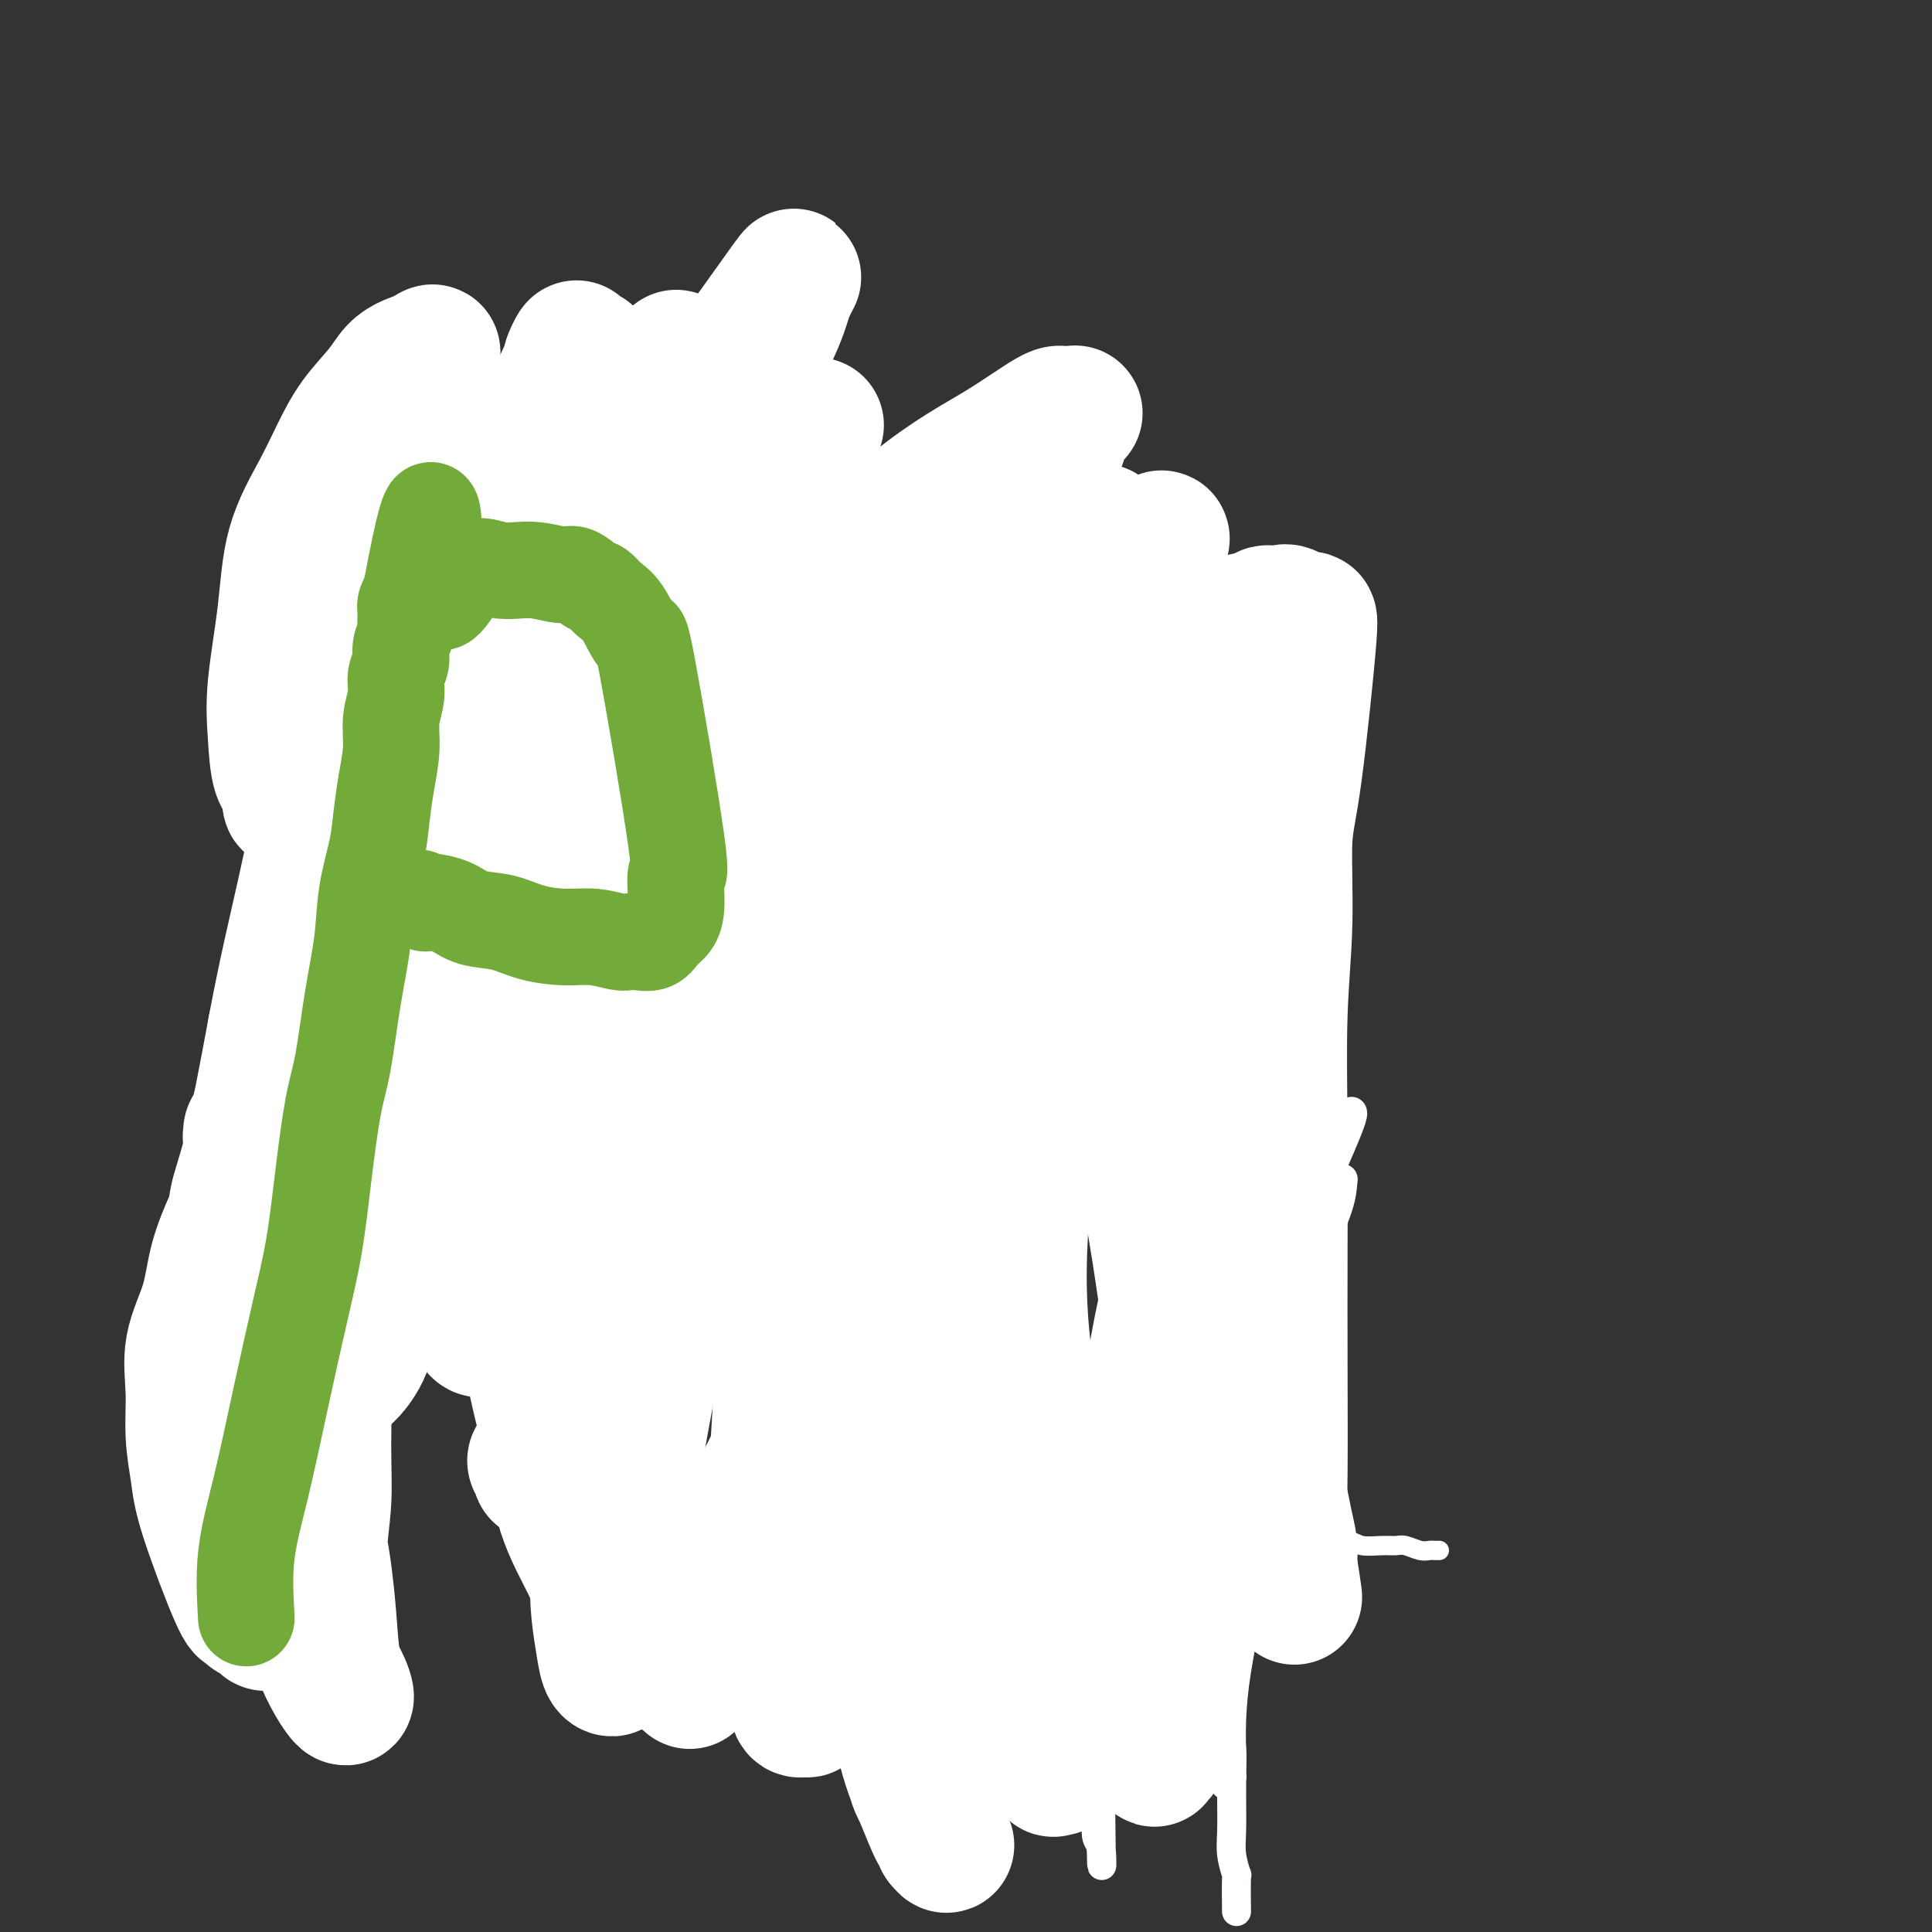 <svg viewBox='0 0 400 400' version='1.1' xmlns='http://www.w3.org/2000/svg' xmlns:xlink='http://www.w3.org/1999/xlink'><rect x="0" y="0" width="400" height="400" fill="#333333" stroke="none"/><g fill='none' stroke='#73AB3A' stroke-width='6' stroke-linecap='round' stroke-linejoin='round'><path d='M181,341c-5.215,0.093 -10.431,0.186 -14,0c-3.569,-0.186 -5.492,-0.651 -8,-1c-2.508,-0.349 -5.603,-0.580 -9,-1c-3.397,-0.420 -7.097,-1.027 -10,-2c-2.903,-0.973 -5.008,-2.310 -7,-4c-1.992,-1.690 -3.870,-3.731 -6,-6c-2.130,-2.269 -4.510,-4.766 -7,-8c-2.490,-3.234 -5.088,-7.205 -7,-11c-1.912,-3.795 -3.138,-7.414 -5,-11c-1.862,-3.586 -4.361,-7.139 -6,-11c-1.639,-3.861 -2.417,-8.031 -4,-13c-1.583,-4.969 -3.971,-10.736 -5,-16c-1.029,-5.264 -0.698,-10.023 -1,-15c-0.302,-4.977 -1.236,-10.170 -1,-14c0.236,-3.830 1.644,-6.295 3,-10c1.356,-3.705 2.662,-8.651 5,-14c2.338,-5.349 5.708,-11.103 9,-16c3.292,-4.897 6.506,-8.938 12,-15c5.494,-6.062 13.268,-14.144 20,-20c6.732,-5.856 12.421,-9.484 19,-13c6.579,-3.516 14.047,-6.919 21,-9c6.953,-2.081 13.392,-2.839 18,-3c4.608,-0.161 7.387,0.276 11,1c3.613,0.724 8.062,1.735 13,4c4.938,2.265 10.365,5.782 15,10c4.635,4.218 8.479,9.136 12,15c3.521,5.864 6.720,12.676 9,20c2.280,7.324 3.640,15.162 5,23'/><path d='M263,201c1.750,13.747 3.627,36.614 4,50c0.373,13.386 -0.756,17.292 -1,23c-0.244,5.708 0.399,13.219 0,19c-0.399,5.781 -1.839,9.833 -3,14c-1.161,4.167 -2.044,8.448 -3,11c-0.956,2.552 -1.986,3.375 -3,5c-1.014,1.625 -2.011,4.050 -4,6c-1.989,1.950 -4.969,3.423 -8,5c-3.031,1.577 -6.113,3.256 -9,5c-2.887,1.744 -5.578,3.552 -9,5c-3.422,1.448 -7.573,2.535 -11,3c-3.427,0.465 -6.128,0.307 -9,0c-2.872,-0.307 -5.915,-0.763 -8,-1c-2.085,-0.237 -3.213,-0.254 -10,-4c-6.787,-3.746 -19.234,-11.221 -25,-15c-5.766,-3.779 -4.852,-3.862 -5,-5c-0.148,-1.138 -1.360,-3.331 -2,-5c-0.640,-1.669 -0.708,-2.814 -1,-4c-0.292,-1.186 -0.806,-2.414 -1,-3c-0.194,-0.586 -0.066,-0.529 0,-1c0.066,-0.471 0.069,-1.470 0,-2c-0.069,-0.530 -0.211,-0.591 0,-1c0.211,-0.409 0.774,-1.167 1,-2c0.226,-0.833 0.116,-1.740 0,-2c-0.116,-0.260 -0.237,0.126 0,0c0.237,-0.126 0.833,-0.765 1,-1c0.167,-0.235 -0.095,-0.067 0,0c0.095,0.067 0.548,0.034 1,0'/><path d='M158,301c0.467,-1.400 0.133,-0.400 0,0c-0.133,0.400 -0.067,0.200 0,0'/><path d='M179,260c-1.657,0.013 -3.314,0.027 -5,0c-1.686,-0.027 -3.402,-0.093 -5,0c-1.598,0.093 -3.079,0.346 -5,0c-1.921,-0.346 -4.282,-1.291 -6,-2c-1.718,-0.709 -2.794,-1.182 -4,-2c-1.206,-0.818 -2.544,-1.982 -4,-3c-1.456,-1.018 -3.031,-1.892 -4,-3c-0.969,-1.108 -1.331,-2.451 -2,-4c-0.669,-1.549 -1.646,-3.306 -2,-5c-0.354,-1.694 -0.087,-3.327 0,-5c0.087,-1.673 -0.008,-3.387 0,-5c0.008,-1.613 0.119,-3.126 1,-5c0.881,-1.874 2.532,-4.111 4,-6c1.468,-1.889 2.754,-3.432 4,-5c1.246,-1.568 2.451,-3.163 4,-5c1.549,-1.837 3.441,-3.918 5,-5c1.559,-1.082 2.786,-1.166 4,-2c1.214,-0.834 2.415,-2.418 4,-3c1.585,-0.582 3.553,-0.160 5,0c1.447,0.160 2.374,0.060 3,0c0.626,-0.060 0.951,-0.078 2,0c1.049,0.078 2.821,0.252 4,1c1.179,0.748 1.765,2.071 3,3c1.235,0.929 3.117,1.465 5,2'/><path d='M190,206c1.883,1.314 2.589,2.098 4,3c1.411,0.902 3.526,1.922 5,3c1.474,1.078 2.308,2.213 3,3c0.692,0.787 1.243,1.227 2,2c0.757,0.773 1.720,1.881 2,3c0.280,1.119 -0.121,2.250 0,3c0.121,0.750 0.766,1.120 1,2c0.234,0.880 0.059,2.272 0,3c-0.059,0.728 -0.003,0.793 0,1c0.003,0.207 -0.049,0.557 0,1c0.049,0.443 0.199,0.978 0,2c-0.199,1.022 -0.749,2.529 -1,3c-0.251,0.471 -0.205,-0.095 -1,1c-0.795,1.095 -2.433,3.852 -3,5c-0.567,1.148 -0.064,0.688 0,1c0.064,0.312 -0.311,1.398 -1,2c-0.689,0.602 -1.690,0.721 -2,1c-0.310,0.279 0.072,0.718 0,1c-0.072,0.282 -0.597,0.405 -1,1c-0.403,0.595 -0.682,1.661 -1,2c-0.318,0.339 -0.674,-0.049 -1,0c-0.326,0.049 -0.623,0.535 -1,1c-0.377,0.465 -0.833,0.909 -1,1c-0.167,0.091 -0.045,-0.172 0,0c0.045,0.172 0.012,0.777 0,1c-0.012,0.223 -0.003,0.064 0,0c0.003,-0.064 0.002,-0.032 0,0'/><path d='M189,228c0.056,-1.909 0.112,-3.817 1,-5c0.888,-1.183 2.608,-1.640 4,-2c1.392,-0.360 2.457,-0.624 4,-2c1.543,-1.376 3.565,-3.863 4,-2c0.435,1.863 -0.717,8.077 -2,12c-1.283,3.923 -2.697,5.555 -4,8c-1.303,2.445 -2.495,5.703 -3,8c-0.505,2.297 -0.321,3.635 -1,5c-0.679,1.365 -2.220,2.758 -3,4c-0.780,1.242 -0.799,2.333 -1,3c-0.201,0.667 -0.583,0.911 -1,1c-0.417,0.089 -0.870,0.023 -1,0c-0.130,-0.023 0.061,-0.003 0,0c-0.061,0.003 -0.375,-0.010 -1,-1c-0.625,-0.990 -1.560,-2.957 -2,-5c-0.440,-2.043 -0.386,-4.161 0,-7c0.386,-2.839 1.103,-6.400 2,-9c0.897,-2.600 1.972,-4.238 3,-6c1.028,-1.762 2.008,-3.646 3,-5c0.992,-1.354 1.996,-2.177 3,-3'/><path d='M194,222c1.806,-2.565 1.821,-1.979 2,-2c0.179,-0.021 0.523,-0.649 1,-1c0.477,-0.351 1.086,-0.425 1,0c-0.086,0.425 -0.867,1.351 -1,2c-0.133,0.649 0.383,1.022 0,3c-0.383,1.978 -1.665,5.559 -3,9c-1.335,3.441 -2.725,6.740 -4,10c-1.275,3.260 -2.437,6.482 -3,9c-0.563,2.518 -0.528,4.333 -1,6c-0.472,1.667 -1.451,3.187 -2,4c-0.549,0.813 -0.668,0.918 -1,1c-0.332,0.082 -0.879,0.140 -1,0c-0.121,-0.140 0.183,-0.480 1,-2c0.817,-1.520 2.149,-4.221 3,-7c0.851,-2.779 1.223,-5.636 2,-8c0.777,-2.364 1.958,-4.236 3,-6c1.042,-1.764 1.946,-3.421 3,-5c1.054,-1.579 2.260,-3.080 3,-4c0.740,-0.920 1.014,-1.260 3,-1c1.986,0.260 5.684,1.121 9,2c3.316,0.879 6.251,1.778 9,3c2.749,1.222 5.314,2.767 7,4c1.686,1.233 2.494,2.155 3,3c0.506,0.845 0.710,1.614 1,2c0.290,0.386 0.666,0.388 -1,0c-1.666,-0.388 -5.374,-1.166 -9,-2c-3.626,-0.834 -7.168,-1.725 -10,-2c-2.832,-0.275 -4.952,0.064 -7,0c-2.048,-0.064 -4.024,-0.532 -6,-1'/><path d='M196,239c-5.662,-0.464 -3.817,-0.123 -4,0c-0.183,0.123 -2.393,0.026 -4,0c-1.607,-0.026 -2.612,0.017 -4,0c-1.388,-0.017 -3.158,-0.093 -4,0c-0.842,0.093 -0.756,0.356 -1,0c-0.244,-0.356 -0.818,-1.330 -1,-2c-0.182,-0.670 0.030,-1.037 0,-2c-0.030,-0.963 -0.301,-2.523 1,-5c1.301,-2.477 4.174,-5.870 7,-9c2.826,-3.130 5.604,-5.997 8,-8c2.396,-2.003 4.411,-3.141 6,-4c1.589,-0.859 2.752,-1.438 4,-2c1.248,-0.562 2.581,-1.108 3,-1c0.419,0.108 -0.076,0.871 -2,3c-1.924,2.129 -5.277,5.623 -8,9c-2.723,3.377 -4.816,6.637 -7,10c-2.184,3.363 -4.459,6.830 -7,10c-2.541,3.170 -5.349,6.043 -7,8c-1.651,1.957 -2.147,2.997 -3,4c-0.853,1.003 -2.064,1.968 -3,2c-0.936,0.032 -1.598,-0.869 -2,-1c-0.402,-0.131 -0.545,0.508 -1,0c-0.455,-0.508 -1.222,-2.163 -2,-4c-0.778,-1.837 -1.566,-3.857 -2,-6c-0.434,-2.143 -0.514,-4.408 1,-9c1.514,-4.592 4.622,-11.509 8,-17c3.378,-5.491 7.025,-9.555 10,-13c2.975,-3.445 5.279,-6.270 7,-8c1.721,-1.730 2.861,-2.365 4,-3'/><path d='M193,191c3.566,-3.765 1.982,-1.178 2,0c0.018,1.178 1.638,0.948 2,1c0.362,0.052 -0.533,0.385 -1,1c-0.467,0.615 -0.506,1.510 -1,4c-0.494,2.490 -1.444,6.573 -3,11c-1.556,4.427 -3.719,9.196 -5,13c-1.281,3.804 -1.681,6.641 -3,10c-1.319,3.359 -3.559,7.239 -5,10c-1.441,2.761 -2.085,4.403 -3,6c-0.915,1.597 -2.101,3.149 -3,4c-0.899,0.851 -1.509,1.003 -2,1c-0.491,-0.003 -0.861,-0.159 -1,0c-0.139,0.159 -0.046,0.633 0,-1c0.046,-1.633 0.045,-5.373 0,-8c-0.045,-2.627 -0.135,-4.140 0,-6c0.135,-1.860 0.496,-4.067 1,-6c0.504,-1.933 1.153,-3.593 2,-5c0.847,-1.407 1.893,-2.561 3,-4c1.107,-1.439 2.274,-3.164 4,-4c1.726,-0.836 4.011,-0.782 6,-1c1.989,-0.218 3.682,-0.708 5,-1c1.318,-0.292 2.263,-0.385 3,0c0.737,0.385 1.267,1.249 2,2c0.733,0.751 1.667,1.390 2,2c0.333,0.610 0.063,1.191 0,2c-0.063,0.809 0.080,1.847 0,3c-0.080,1.153 -0.382,2.423 -1,4c-0.618,1.577 -1.551,3.463 -2,5c-0.449,1.537 -0.414,2.725 -1,4c-0.586,1.275 -1.793,2.638 -3,4'/><path d='M191,242c-2.037,3.850 -3.629,2.474 -5,2c-1.371,-0.474 -2.521,-0.045 -5,-1c-2.479,-0.955 -6.289,-3.294 -9,-5c-2.711,-1.706 -4.325,-2.778 -6,-4c-1.675,-1.222 -3.413,-2.592 -5,-4c-1.587,-1.408 -3.023,-2.852 -4,-4c-0.977,-1.148 -1.494,-1.998 -2,-3c-0.506,-1.002 -1.000,-2.154 -2,-3c-1.000,-0.846 -2.504,-1.386 -3,-2c-0.496,-0.614 0.017,-1.303 0,-2c-0.017,-0.697 -0.564,-1.402 0,-2c0.564,-0.598 2.237,-1.091 4,-2c1.763,-0.909 3.615,-2.236 8,-3c4.385,-0.764 11.304,-0.965 15,-1c3.696,-0.035 4.168,0.095 5,1c0.832,0.905 2.023,2.585 3,4c0.977,1.415 1.740,2.566 2,4c0.260,1.434 0.019,3.152 0,5c-0.019,1.848 0.186,3.826 0,5c-0.186,1.174 -0.763,1.545 -1,2c-0.237,0.455 -0.135,0.994 -1,2c-0.865,1.006 -2.696,2.480 -4,4c-1.304,1.520 -2.079,3.086 -3,4c-0.921,0.914 -1.987,1.177 -3,2c-1.013,0.823 -1.973,2.206 -3,3c-1.027,0.794 -2.120,0.997 -3,1c-0.880,0.003 -1.545,-0.195 -2,0c-0.455,0.195 -0.699,0.783 -1,1c-0.301,0.217 -0.657,0.062 -1,0c-0.343,-0.062 -0.671,-0.031 -1,0'/><path d='M164,246c-1.114,0.439 0.100,0.538 0,0c-0.100,-0.538 -1.514,-1.712 -3,-3c-1.486,-1.288 -3.044,-2.690 -4,-4c-0.956,-1.310 -1.311,-2.530 -2,-4c-0.689,-1.470 -1.714,-3.192 -2,-4c-0.286,-0.808 0.165,-0.703 1,-2c0.835,-1.297 2.053,-3.998 4,-6c1.947,-2.002 4.623,-3.306 7,-5c2.377,-1.694 4.457,-3.778 6,-5c1.543,-1.222 2.550,-1.584 4,-2c1.450,-0.416 3.342,-0.888 4,-1c0.658,-0.112 0.082,0.134 0,0c-0.082,-0.134 0.332,-0.649 1,0c0.668,0.649 1.591,2.463 3,6c1.409,3.537 3.302,8.799 4,11c0.698,2.201 0.199,1.343 0,1c-0.199,-0.343 -0.100,-0.172 0,0'/></g>
<g fill='none' stroke='#FFFFFF' stroke-width='6' stroke-linecap='round' stroke-linejoin='round'><path d='M238,238c-1.260,13.157 -2.520,26.314 -4,41c-1.480,14.686 -3.180,30.901 -4,41c-0.820,10.099 -0.760,14.081 -1,17c-0.240,2.919 -0.782,4.777 -1,14c-0.218,9.223 -0.114,25.813 0,32c0.114,6.187 0.237,1.971 0,0c-0.237,-1.971 -0.832,-1.696 -1,-3c-0.168,-1.304 0.093,-4.185 0,-8c-0.093,-3.815 -0.541,-8.563 0,-15c0.541,-6.437 2.070,-14.561 4,-22c1.930,-7.439 4.260,-14.191 7,-21c2.740,-6.809 5.890,-13.676 9,-20c3.110,-6.324 6.180,-12.107 9,-18c2.820,-5.893 5.391,-11.896 8,-17c2.609,-5.104 5.256,-9.308 7,-13c1.744,-3.692 2.586,-6.870 4,-9c1.414,-2.130 3.400,-3.210 4,-4c0.600,-0.790 -0.185,-1.290 0,-2c0.185,-0.710 1.338,-1.632 1,0c-0.338,1.632 -2.169,5.816 -4,10'/><path d='M276,241c-2.166,4.653 -6.080,12.287 -9,20c-2.920,7.713 -4.846,15.506 -7,23c-2.154,7.494 -4.535,14.687 -6,22c-1.465,7.313 -2.015,14.744 -2,21c0.015,6.256 0.593,11.336 1,16c0.407,4.664 0.641,8.913 1,12c0.359,3.087 0.843,5.012 1,7c0.157,1.988 -0.012,4.037 0,5c0.012,0.963 0.206,0.838 0,1c-0.206,0.162 -0.810,0.611 -1,0c-0.190,-0.611 0.035,-2.282 0,-1c-0.035,1.282 -0.331,5.517 -1,-1c-0.669,-6.517 -1.712,-23.785 -2,-34c-0.288,-10.215 0.180,-13.378 1,-18c0.820,-4.622 1.993,-10.702 3,-16c1.007,-5.298 1.849,-9.814 3,-14c1.151,-4.186 2.613,-8.042 4,-12c1.387,-3.958 2.700,-8.017 4,-11c1.300,-2.983 2.587,-4.891 4,-7c1.413,-2.109 2.953,-4.421 4,-6c1.047,-1.579 1.600,-2.426 2,-3c0.400,-0.574 0.645,-0.875 1,-1c0.355,-0.125 0.819,-0.075 1,0c0.181,0.075 0.078,0.176 0,1c-0.078,0.824 -0.131,2.370 -1,5c-0.869,2.630 -2.552,6.344 -4,11c-1.448,4.656 -2.659,10.253 -4,16c-1.341,5.747 -2.812,11.642 -4,17c-1.188,5.358 -2.094,10.179 -3,15'/><path d='M262,309c-2.813,12.563 -2.845,11.971 -3,14c-0.155,2.029 -0.434,6.680 -1,11c-0.566,4.320 -1.419,8.311 -2,12c-0.581,3.689 -0.889,7.076 -1,10c-0.111,2.924 -0.026,5.384 0,8c0.026,2.616 -0.007,5.389 0,8c0.007,2.611 0.054,5.062 0,7c-0.054,1.938 -0.211,3.365 0,5c0.211,1.635 0.788,3.480 1,4c0.212,0.520 0.057,-0.283 0,1c-0.057,1.283 -0.016,4.652 0,6c0.016,1.348 0.008,0.674 0,0'/></g>
<g fill='none' stroke='#FFFFFF' stroke-width='28' stroke-linecap='round' stroke-linejoin='round'><path d='M247,139c-3.500,5.366 -6.999,10.732 -9,16c-2.001,5.268 -2.502,10.439 -3,17c-0.498,6.561 -0.993,14.514 -1,23c-0.007,8.486 0.475,17.506 1,25c0.525,7.494 1.093,13.462 2,20c0.907,6.538 2.152,13.644 3,19c0.848,5.356 1.299,8.960 2,13c0.701,4.040 1.652,8.515 2,12c0.348,3.485 0.093,5.980 0,9c-0.093,3.020 -0.024,6.565 0,10c0.024,3.435 0.004,6.759 0,9c-0.004,2.241 0.009,3.399 0,5c-0.009,1.601 -0.039,3.645 0,6c0.039,2.355 0.147,5.022 0,8c-0.147,2.978 -0.547,6.268 -1,9c-0.453,2.732 -0.957,4.907 -1,7c-0.043,2.093 0.377,4.105 0,6c-0.377,1.895 -1.550,3.672 -2,5c-0.450,1.328 -0.177,2.207 0,3c0.177,0.793 0.259,1.500 0,2c-0.259,0.500 -0.860,0.794 -1,1c-0.140,0.206 0.179,0.323 0,0c-0.179,-0.323 -0.856,-1.087 -1,-1c-0.144,0.087 0.245,1.025 0,-2c-0.245,-3.025 -1.122,-10.012 -2,-17'/><path d='M236,344c-0.567,-8.092 -0.486,-18.320 0,-29c0.486,-10.680 1.376,-21.810 3,-32c1.624,-10.190 3.983,-19.440 6,-28c2.017,-8.560 3.693,-16.432 5,-24c1.307,-7.568 2.244,-14.833 3,-21c0.756,-6.167 1.331,-11.235 2,-16c0.669,-4.765 1.432,-9.226 2,-13c0.568,-3.774 0.939,-6.861 1,-10c0.061,-3.139 -0.190,-6.331 0,-9c0.190,-2.669 0.821,-4.816 1,-6c0.179,-1.184 -0.095,-1.406 0,-2c0.095,-0.594 0.560,-1.559 1,-3c0.440,-1.441 0.857,-3.356 1,-4c0.143,-0.644 0.013,-0.016 0,1c-0.013,1.016 0.093,2.422 0,6c-0.093,3.578 -0.383,9.330 -1,16c-0.617,6.670 -1.560,14.258 -2,22c-0.440,7.742 -0.376,15.638 -1,24c-0.624,8.362 -1.937,17.191 -2,25c-0.063,7.809 1.124,14.598 2,21c0.876,6.402 1.440,12.418 2,18c0.560,5.582 1.117,10.732 2,15c0.883,4.268 2.093,7.655 3,11c0.907,3.345 1.511,6.649 2,9c0.489,2.351 0.862,3.748 1,5c0.138,1.252 0.039,2.358 0,3c-0.039,0.642 -0.020,0.821 0,1'/><path d='M267,324c1.901,12.913 0.653,3.696 0,0c-0.653,-3.696 -0.711,-1.870 -1,-2c-0.289,-0.130 -0.809,-2.216 -1,-5c-0.191,-2.784 -0.052,-6.267 0,-12c0.052,-5.733 0.018,-13.717 0,-22c-0.018,-8.283 -0.020,-16.864 0,-25c0.020,-8.136 0.062,-15.826 0,-24c-0.062,-8.174 -0.229,-16.832 0,-24c0.229,-7.168 0.855,-12.846 1,-19c0.145,-6.154 -0.192,-12.785 0,-17c0.192,-4.215 0.911,-6.016 2,-14c1.089,-7.984 2.548,-22.153 3,-28c0.452,-5.847 -0.102,-3.371 -1,-3c-0.898,0.371 -2.140,-1.361 -3,-2c-0.860,-0.639 -1.337,-0.184 -2,0c-0.663,0.184 -1.512,0.098 -2,0c-0.488,-0.098 -0.615,-0.209 -1,0c-0.385,0.209 -1.029,0.736 -2,1c-0.971,0.264 -2.270,0.265 -4,1c-1.730,0.735 -3.892,2.206 -7,5c-3.108,2.794 -7.161,6.913 -11,12c-3.839,5.087 -7.463,11.143 -11,18c-3.537,6.857 -6.988,14.514 -10,22c-3.012,7.486 -5.586,14.802 -8,23c-2.414,8.198 -4.668,17.280 -6,25c-1.332,7.720 -1.743,14.078 -2,21c-0.257,6.922 -0.359,14.406 0,21c0.359,6.594 1.180,12.297 2,18'/><path d='M203,294c0.303,12.042 1.060,12.148 2,15c0.940,2.852 2.064,8.450 3,14c0.936,5.550 1.685,11.052 3,16c1.315,4.948 3.195,9.342 4,13c0.805,3.658 0.535,6.582 1,9c0.465,2.418 1.666,4.331 2,5c0.334,0.669 -0.197,0.093 0,0c0.197,-0.093 1.124,0.296 1,0c-0.124,-0.296 -1.299,-1.277 -2,-2c-0.701,-0.723 -0.928,-1.188 -2,-6c-1.072,-4.812 -2.990,-13.971 -5,-16c-2.010,-2.029 -4.112,3.070 -4,-21c0.112,-24.070 2.438,-77.310 5,-105c2.562,-27.690 5.359,-29.829 8,-36c2.641,-6.171 5.124,-16.372 7,-24c1.876,-7.628 3.143,-12.683 4,-16c0.857,-3.317 1.302,-4.896 2,-6c0.698,-1.104 1.647,-1.732 2,-2c0.353,-0.268 0.110,-0.174 0,0c-0.110,0.174 -0.085,0.429 0,1c0.085,0.571 0.232,1.458 0,2c-0.232,0.542 -0.842,0.737 -2,5c-1.158,4.263 -2.866,12.592 -5,22c-2.134,9.408 -4.696,19.895 -7,31c-2.304,11.105 -4.349,22.829 -6,35c-1.651,12.171 -2.906,24.788 -3,35c-0.094,10.212 0.975,18.019 2,25c1.025,6.981 2.007,13.138 3,18c0.993,4.862 1.996,8.431 3,12'/><path d='M219,318c1.915,10.794 2.702,10.279 3,11c0.298,0.721 0.106,2.677 0,4c-0.106,1.323 -0.127,2.013 0,2c0.127,-0.013 0.403,-0.730 -1,-3c-1.403,-2.270 -4.484,-6.094 -7,-10c-2.516,-3.906 -4.467,-7.894 -7,-15c-2.533,-7.106 -5.650,-17.332 -8,-27c-2.350,-9.668 -3.935,-18.780 -4,-30c-0.065,-11.220 1.388,-24.547 4,-38c2.612,-13.453 6.383,-27.031 10,-38c3.617,-10.969 7.082,-19.328 10,-26c2.918,-6.672 5.290,-11.657 9,-18c3.710,-6.343 8.758,-14.045 11,-17c2.242,-2.955 1.676,-1.164 1,0c-0.676,1.164 -1.463,1.700 -3,5c-1.537,3.300 -3.823,9.363 -7,16c-3.177,6.637 -7.244,13.849 -11,22c-3.756,8.151 -7.202,17.241 -11,27c-3.798,9.759 -7.947,20.186 -11,30c-3.053,9.814 -5.008,19.015 -7,29c-1.992,9.985 -4.020,20.756 -5,30c-0.980,9.244 -0.912,16.962 -1,25c-0.088,8.038 -0.331,16.395 0,24c0.331,7.605 1.238,14.459 2,21c0.762,6.541 1.381,12.771 2,19'/><path d='M188,361c1.651,12.230 3.777,10.804 5,12c1.223,1.196 1.541,5.015 2,7c0.459,1.985 1.057,2.135 1,2c-0.057,-0.135 -0.770,-0.555 -1,-1c-0.230,-0.445 0.025,-0.915 0,-1c-0.025,-0.085 -0.328,0.216 -1,-1c-0.672,-1.216 -1.713,-3.950 -3,-7c-1.287,-3.050 -2.819,-6.417 -4,-12c-1.181,-5.583 -2.011,-13.382 -3,-21c-0.989,-7.618 -2.138,-15.056 -2,-24c0.138,-8.944 1.562,-19.395 1,-27c-0.562,-7.605 -3.111,-12.363 1,-35c4.111,-22.637 14.882,-63.153 21,-84c6.118,-20.847 7.584,-22.024 10,-27c2.416,-4.976 5.782,-13.749 8,-19c2.218,-5.251 3.288,-6.979 4,-9c0.712,-2.021 1.066,-4.333 1,-4c-0.066,0.333 -0.551,3.313 -5,10c-4.449,6.687 -12.862,17.081 -20,27c-7.138,9.919 -13.002,19.363 -18,31c-4.998,11.637 -9.131,25.467 -13,39c-3.869,13.533 -7.475,26.771 -9,37c-1.525,10.229 -0.969,17.451 -1,25c-0.031,7.549 -0.647,15.426 -1,22c-0.353,6.574 -0.441,11.847 0,17c0.441,5.153 1.412,10.187 2,14c0.588,3.813 0.794,6.407 1,9'/><path d='M164,341c0.702,4.856 0.959,5.497 1,7c0.041,1.503 -0.132,3.867 0,5c0.132,1.133 0.568,1.033 1,1c0.432,-0.033 0.859,0.001 1,0c0.141,-0.001 -0.005,-0.036 0,0c0.005,0.036 0.160,0.144 0,-1c-0.160,-1.144 -0.636,-3.539 -1,-6c-0.364,-2.461 -0.617,-4.988 -1,-11c-0.383,-6.012 -0.897,-15.510 -1,-25c-0.103,-9.490 0.203,-18.973 1,-30c0.797,-11.027 2.084,-23.597 4,-35c1.916,-11.403 4.459,-21.640 7,-32c2.541,-10.360 5.079,-20.843 7,-29c1.921,-8.157 3.225,-13.987 5,-20c1.775,-6.013 4.020,-12.208 6,-18c1.980,-5.792 3.694,-11.181 5,-16c1.306,-4.819 2.205,-9.067 3,-12c0.795,-2.933 1.486,-4.551 2,-6c0.514,-1.449 0.850,-2.731 1,-3c0.150,-0.269 0.115,0.473 0,1c-0.115,0.527 -0.309,0.838 -2,3c-1.691,2.162 -4.878,6.174 -7,8c-2.122,1.826 -3.179,1.467 -13,22c-9.821,20.533 -28.406,61.957 -37,83c-8.594,21.043 -7.198,21.704 -8,27c-0.802,5.296 -3.800,15.227 -6,23c-2.200,7.773 -3.600,13.386 -5,19'/><path d='M127,296c-3.335,13.630 -2.173,13.204 -2,16c0.173,2.796 -0.642,8.815 -1,13c-0.358,4.185 -0.257,6.538 0,9c0.257,2.462 0.671,5.033 1,7c0.329,1.967 0.572,3.331 1,4c0.428,0.669 1.041,0.644 1,0c-0.041,-0.644 -0.736,-1.909 -1,-2c-0.264,-0.091 -0.096,0.990 1,-4c1.096,-4.990 3.119,-16.052 3,-19c-0.119,-2.948 -2.380,2.217 3,-27c5.380,-29.217 18.403,-92.816 24,-120c5.597,-27.184 3.769,-17.953 4,-18c0.231,-0.047 2.522,-9.373 4,-15c1.478,-5.627 2.144,-7.557 3,-10c0.856,-2.443 1.901,-5.401 2,-7c0.099,-1.599 -0.749,-1.838 -1,-2c-0.251,-0.162 0.095,-0.246 0,0c-0.095,0.246 -0.631,0.821 -1,1c-0.369,0.179 -0.570,-0.038 -2,3c-1.430,3.038 -4.090,9.331 -7,17c-2.910,7.669 -6.072,16.714 -10,29c-3.928,12.286 -8.624,27.815 -13,43c-4.376,15.185 -8.432,30.028 -11,42c-2.568,11.972 -3.647,21.075 -5,29c-1.353,7.925 -2.980,14.672 -4,18c-1.020,3.328 -1.434,3.237 -2,3c-0.566,-0.237 -1.283,-0.618 -2,-1'/><path d='M112,305c-0.565,0.128 0.024,-0.553 0,-1c-0.024,-0.447 -0.660,-0.661 -1,-1c-0.340,-0.339 -0.384,-0.804 0,-1c0.384,-0.196 1.194,-0.123 3,-1c1.806,-0.877 4.606,-2.704 8,-6c3.394,-3.296 7.381,-8.061 11,-13c3.619,-4.939 6.868,-10.052 10,-16c3.132,-5.948 6.147,-12.733 9,-20c2.853,-7.267 5.546,-15.018 8,-22c2.454,-6.982 4.670,-13.195 6,-18c1.330,-4.805 1.775,-8.202 4,-11c2.225,-2.798 6.231,-4.997 8,-5c1.769,-0.003 1.301,2.189 2,5c0.699,2.811 2.566,6.242 3,12c0.434,5.758 -0.563,13.843 -1,21c-0.437,7.157 -0.313,13.387 -1,19c-0.687,5.613 -2.184,10.610 -4,16c-1.816,5.390 -3.950,11.174 -6,16c-2.050,4.826 -4.016,8.695 -6,13c-1.984,4.305 -3.985,9.044 -6,13c-2.015,3.956 -4.042,7.127 -6,10c-1.958,2.873 -3.846,5.449 -5,7c-1.154,1.551 -1.574,2.079 -3,2c-1.426,-0.079 -3.856,-0.763 -5,-1c-1.144,-0.237 -1.000,-0.025 -2,-1c-1.000,-0.975 -3.143,-3.136 -5,-8c-1.857,-4.864 -3.429,-12.432 -5,-20'/><path d='M128,294c-1.265,-7.745 -1.927,-17.107 -2,-26c-0.073,-8.893 0.443,-17.317 1,-26c0.557,-8.683 1.154,-17.624 2,-25c0.846,-7.376 1.941,-13.186 3,-20c1.059,-6.814 2.082,-14.632 3,-20c0.918,-5.368 1.729,-8.286 2,-12c0.271,-3.714 -0.000,-8.223 0,-11c0.000,-2.777 0.272,-3.823 1,-5c0.728,-1.177 1.913,-2.485 3,-5c1.087,-2.515 2.078,-6.235 3,-9c0.922,-2.765 1.776,-4.574 3,-6c1.224,-1.426 2.818,-2.470 4,-4c1.182,-1.530 1.952,-3.547 2,-4c0.048,-0.453 -0.627,0.657 -1,1c-0.373,0.343 -0.443,-0.081 -2,2c-1.557,2.081 -4.599,6.667 -9,14c-4.401,7.333 -10.161,17.413 -16,28c-5.839,10.587 -11.759,21.682 -16,31c-4.241,9.318 -6.805,16.859 -9,24c-2.195,7.141 -4.021,13.882 -5,19c-0.979,5.118 -1.111,8.612 -1,13c0.111,4.388 0.465,9.670 1,13c0.535,3.330 1.250,4.708 2,6c0.750,1.292 1.535,2.498 2,3c0.465,0.502 0.609,0.299 1,0c0.391,-0.299 1.028,-0.696 1,-1c-0.028,-0.304 -0.722,-0.515 -1,-1c-0.278,-0.485 -0.139,-1.242 0,-2'/><path d='M100,271c0.168,-1.480 0.090,-3.180 0,-7c-0.090,-3.820 -0.190,-9.759 0,-16c0.190,-6.241 0.670,-12.784 1,-19c0.330,-6.216 0.511,-12.107 1,-18c0.489,-5.893 1.286,-11.789 2,-17c0.714,-5.211 1.344,-9.738 2,-14c0.656,-4.262 1.339,-8.259 2,-12c0.661,-3.741 1.301,-7.225 2,-10c0.699,-2.775 1.459,-4.842 2,-6c0.541,-1.158 0.865,-1.408 1,-2c0.135,-0.592 0.082,-1.527 0,-1c-0.082,0.527 -0.192,2.514 0,1c0.192,-1.514 0.685,-6.529 0,1c-0.685,7.529 -2.547,27.604 -4,40c-1.453,12.396 -2.495,17.114 -3,24c-0.505,6.886 -0.472,15.940 0,24c0.472,8.060 1.382,15.125 2,22c0.618,6.875 0.943,13.558 2,20c1.057,6.442 2.846,12.642 4,18c1.154,5.358 1.672,9.872 3,14c1.328,4.128 3.466,7.868 5,11c1.534,3.132 2.464,5.656 4,8c1.536,2.344 3.679,4.508 5,6c1.321,1.492 1.821,2.312 3,3c1.179,0.688 3.037,1.242 4,2c0.963,0.758 1.031,1.719 1,2c-0.031,0.281 -0.162,-0.117 0,0c0.162,0.117 0.618,0.748 1,1c0.382,0.252 0.691,0.126 1,0'/><path d='M141,346c3.167,3.667 1.583,1.833 0,0'/></g>
<g fill='none' stroke='#FFFFFF' stroke-width='4' stroke-linecap='round' stroke-linejoin='round'><path d='M199,309c7.581,2.188 15.162,4.376 21,6c5.838,1.624 9.931,2.684 14,3c4.069,0.316 8.112,-0.113 12,0c3.888,0.113 7.620,0.766 11,1c3.380,0.234 6.406,0.049 9,0c2.594,-0.049 4.754,0.040 7,0c2.246,-0.040 4.579,-0.208 6,0c1.421,0.208 1.931,0.792 3,1c1.069,0.208 2.695,0.042 4,0c1.305,-0.042 2.287,0.041 3,0c0.713,-0.041 1.157,-0.207 2,0c0.843,0.207 2.086,0.788 3,1c0.914,0.212 1.499,0.057 2,0c0.501,-0.057 0.918,-0.015 1,0c0.082,0.015 -0.170,0.004 0,0c0.170,-0.004 0.763,-0.001 1,0c0.237,0.001 0.119,0.001 0,0'/></g>
<g fill='none' stroke='#73AB3A' stroke-width='28' stroke-linecap='round' stroke-linejoin='round'><path d='M67,331c-1.155,-3.176 -2.310,-6.351 -3,-11c-0.690,-4.649 -0.914,-10.771 -1,-14c-0.086,-3.229 -0.033,-3.567 0,-6c0.033,-2.433 0.048,-6.963 0,-12c-0.048,-5.037 -0.157,-10.581 0,-15c0.157,-4.419 0.582,-7.712 1,-11c0.418,-3.288 0.830,-6.571 1,-10c0.170,-3.429 0.098,-7.005 0,-10c-0.098,-2.995 -0.223,-5.408 0,-8c0.223,-2.592 0.792,-5.364 1,-8c0.208,-2.636 0.055,-5.137 0,-7c-0.055,-1.863 -0.011,-3.088 0,-5c0.011,-1.912 -0.011,-4.510 0,-7c0.011,-2.490 0.055,-4.872 0,-7c-0.055,-2.128 -0.208,-4.003 0,-6c0.208,-1.997 0.778,-4.117 1,-6c0.222,-1.883 0.097,-3.530 0,-5c-0.097,-1.470 -0.167,-2.762 0,-4c0.167,-1.238 0.570,-2.423 1,-4c0.430,-1.577 0.889,-3.546 1,-5c0.111,-1.454 -0.124,-2.391 0,-4c0.124,-1.609 0.607,-3.888 1,-6c0.393,-2.112 0.697,-4.056 1,-6'/><path d='M71,154c1.212,-19.384 0.241,-8.344 0,-5c-0.241,3.344 0.246,-1.007 1,-4c0.754,-2.993 1.774,-4.628 2,-6c0.226,-1.372 -0.343,-2.482 0,-4c0.343,-1.518 1.599,-3.445 2,-5c0.401,-1.555 -0.051,-2.738 0,-4c0.051,-1.262 0.606,-2.603 1,-4c0.394,-1.397 0.627,-2.850 1,-4c0.373,-1.150 0.888,-1.999 1,-3c0.112,-1.001 -0.177,-2.156 0,-3c0.177,-0.844 0.820,-1.377 1,-2c0.180,-0.623 -0.103,-1.336 0,-2c0.103,-0.664 0.592,-1.277 1,-2c0.408,-0.723 0.737,-1.554 1,-2c0.263,-0.446 0.461,-0.506 1,-1c0.539,-0.494 1.419,-1.424 2,-2c0.581,-0.576 0.865,-0.800 2,-1c1.135,-0.200 3.123,-0.376 5,-1c1.877,-0.624 3.644,-1.695 6,-2c2.356,-0.305 5.303,0.157 8,0c2.697,-0.157 5.146,-0.934 8,-1c2.854,-0.066 6.112,0.578 9,1c2.888,0.422 5.404,0.622 8,1c2.596,0.378 5.271,0.936 8,2c2.729,1.064 5.513,2.636 8,4c2.487,1.364 4.677,2.520 7,4c2.323,1.480 4.779,3.283 7,5c2.221,1.717 4.206,3.348 6,5c1.794,1.652 3.397,3.326 5,5'/><path d='M172,123c5.678,4.459 3.375,4.105 3,5c-0.375,0.895 1.180,3.039 2,5c0.820,1.961 0.907,3.738 1,5c0.093,1.262 0.192,2.009 0,3c-0.192,0.991 -0.673,2.225 -1,4c-0.327,1.775 -0.498,4.092 -1,6c-0.502,1.908 -1.336,3.407 -2,5c-0.664,1.593 -1.159,3.282 -2,5c-0.841,1.718 -2.028,3.467 -3,5c-0.972,1.533 -1.727,2.850 -3,4c-1.273,1.150 -3.063,2.133 -4,3c-0.937,0.867 -1.020,1.620 -4,4c-2.980,2.380 -8.855,6.389 -12,8c-3.145,1.611 -3.560,0.824 -5,1c-1.440,0.176 -3.906,1.315 -6,2c-2.094,0.685 -3.816,0.916 -6,1c-2.184,0.084 -4.832,0.023 -7,0c-2.168,-0.023 -3.858,-0.006 -6,0c-2.142,0.006 -4.735,0.002 -7,0c-2.265,-0.002 -4.200,-0.000 -6,0c-1.800,0.000 -3.465,-0.000 -5,0c-1.535,0.000 -2.940,0.001 -4,0c-1.060,-0.001 -1.775,-0.004 -3,0c-1.225,0.004 -2.959,0.015 -4,0c-1.041,-0.015 -1.389,-0.057 -2,0c-0.611,0.057 -1.483,0.211 -2,0c-0.517,-0.211 -0.678,-0.788 -1,-1c-0.322,-0.212 -0.806,-0.061 -1,0c-0.194,0.061 -0.097,0.030 0,0'/><path d='M81,188c-8.000,-0.167 -4.000,-0.083 0,0'/></g>
<g fill='none' stroke='#FFFFFF' stroke-width='28' stroke-linecap='round' stroke-linejoin='round'><path d='M140,74c0.000,0.000 0.100,0.100 0.1,0.1'/><path d='M169,88c-3.274,11.112 -6.547,22.224 -9,29c-2.453,6.776 -4.084,9.215 -6,13c-1.916,3.785 -4.116,8.917 -6,13c-1.884,4.083 -3.452,7.118 -5,10c-1.548,2.882 -3.074,5.612 -5,10c-1.926,4.388 -4.250,10.432 -6,16c-1.750,5.568 -2.927,10.658 -4,16c-1.073,5.342 -2.043,10.937 -3,16c-0.957,5.063 -1.902,9.595 -2,13c-0.098,3.405 0.649,5.682 1,8c0.351,2.318 0.305,4.675 0,6c-0.305,1.325 -0.871,1.617 -1,2c-0.129,0.383 0.177,0.858 0,1c-0.177,0.142 -0.839,-0.050 -1,0c-0.161,0.050 0.177,0.342 0,0c-0.177,-0.342 -0.869,-1.317 -1,-2c-0.131,-0.683 0.299,-1.076 0,-4c-0.299,-2.924 -1.327,-8.381 -2,-13c-0.673,-4.619 -0.992,-8.399 0,-15c0.992,-6.601 3.295,-16.023 7,-25c3.705,-8.977 8.811,-17.511 15,-26c6.189,-8.489 13.462,-16.935 22,-26c8.538,-9.065 18.340,-18.749 26,-25c7.660,-6.251 13.178,-9.067 18,-12c4.822,-2.933 8.949,-5.981 11,-7c2.051,-1.019 2.025,-0.010 2,1'/><path d='M220,87c4.879,-2.820 1.578,-0.869 0,0c-1.578,0.869 -1.433,0.657 -1,1c0.433,0.343 1.154,1.241 0,4c-1.154,2.759 -4.182,7.378 -8,13c-3.818,5.622 -8.425,12.247 -14,19c-5.575,6.753 -12.119,13.634 -18,21c-5.881,7.366 -11.101,15.216 -16,23c-4.899,7.784 -9.477,15.501 -13,23c-3.523,7.499 -5.990,14.781 -8,21c-2.010,6.219 -3.564,11.375 -5,16c-1.436,4.625 -2.753,8.718 -3,11c-0.247,2.282 0.577,2.752 1,2c0.423,-0.752 0.446,-2.727 2,-7c1.554,-4.273 4.640,-10.845 7,-18c2.360,-7.155 3.996,-14.894 8,-23c4.004,-8.106 10.378,-16.578 16,-25c5.622,-8.422 10.492,-16.793 16,-24c5.508,-7.207 11.653,-13.249 17,-19c5.347,-5.751 9.897,-11.211 12,-14c2.103,-2.789 1.760,-2.909 2,-3c0.240,-0.091 1.062,-0.155 1,0c-0.062,0.155 -1.008,0.529 -1,1c0.008,0.471 0.972,1.038 -1,5c-1.972,3.962 -6.879,11.318 -12,19c-5.121,7.682 -10.455,15.691 -16,23c-5.545,7.309 -11.301,13.918 -17,20c-5.699,6.082 -11.342,11.638 -16,16c-4.658,4.362 -8.331,7.532 -12,10c-3.669,2.468 -7.335,4.234 -11,6'/><path d='M130,208c-5.336,2.475 -7.176,0.662 -10,0c-2.824,-0.662 -6.631,-0.173 -10,0c-3.369,0.173 -6.301,0.029 -9,0c-2.699,-0.029 -5.165,0.058 -7,0c-1.835,-0.058 -3.040,-0.259 -4,0c-0.960,0.259 -1.675,0.978 -2,1c-0.325,0.022 -0.259,-0.652 0,-1c0.259,-0.348 0.710,-0.368 2,-1c1.290,-0.632 3.419,-1.875 10,-6c6.581,-4.125 17.614,-11.131 28,-19c10.386,-7.869 20.123,-16.600 28,-23c7.877,-6.400 13.892,-10.470 24,-21c10.108,-10.530 24.309,-27.522 29,-34c4.691,-6.478 -0.127,-2.443 -2,-1c-1.873,1.443 -0.803,0.293 -1,0c-0.197,-0.293 -1.663,0.270 -3,1c-1.337,0.730 -2.544,1.628 -6,3c-3.456,1.372 -9.160,3.217 -15,6c-5.840,2.783 -11.815,6.504 -18,10c-6.185,3.496 -12.580,6.769 -19,11c-6.420,4.231 -12.866,9.421 -19,16c-6.134,6.579 -11.955,14.547 -17,23c-5.045,8.453 -9.315,17.389 -13,26c-3.685,8.611 -6.787,16.895 -9,25c-2.213,8.105 -3.538,16.031 -5,23c-1.462,6.969 -3.062,12.981 -4,18c-0.938,5.019 -1.214,9.043 -2,12c-0.786,2.957 -2.082,4.845 -3,6c-0.918,1.155 -1.459,1.578 -2,2'/><path d='M71,285c-0.926,0.961 -0.741,-0.635 -1,-3c-0.259,-2.365 -0.963,-5.499 -1,-10c-0.037,-4.501 0.592,-10.368 2,-18c1.408,-7.632 3.597,-17.027 6,-26c2.403,-8.973 5.022,-17.522 10,-29c4.978,-11.478 12.315,-25.884 20,-40c7.685,-14.116 15.717,-27.943 23,-40c7.283,-12.057 13.816,-22.344 19,-31c5.184,-8.656 9.020,-15.679 11,-20c1.980,-4.321 2.105,-5.939 3,-8c0.895,-2.061 2.561,-4.566 0,-1c-2.561,3.566 -9.348,13.202 -16,22c-6.652,8.798 -13.168,16.757 -20,25c-6.832,8.243 -13.979,16.769 -20,26c-6.021,9.231 -10.916,19.168 -16,29c-5.084,9.832 -10.356,19.561 -14,28c-3.644,8.439 -5.659,15.588 -8,22c-2.341,6.412 -5.010,12.086 -7,17c-1.990,4.914 -3.303,9.069 -5,13c-1.697,3.931 -3.777,7.639 -5,10c-1.223,2.361 -1.588,3.374 -2,4c-0.412,0.626 -0.870,0.864 -1,1c-0.130,0.136 0.068,0.171 0,-1c-0.068,-1.171 -0.403,-3.546 0,-6c0.403,-2.454 1.544,-4.987 3,-11c1.456,-6.013 3.228,-15.507 5,-25'/><path d='M57,213c2.154,-11.492 4.040,-19.223 6,-28c1.960,-8.777 3.994,-18.598 6,-28c2.006,-9.402 3.985,-18.383 6,-26c2.015,-7.617 4.068,-13.871 6,-20c1.932,-6.129 3.744,-12.133 5,-16c1.256,-3.867 1.957,-5.598 3,-7c1.043,-1.402 2.428,-2.476 3,-3c0.572,-0.524 0.332,-0.498 0,0c-0.332,0.498 -0.755,1.467 -1,2c-0.245,0.533 -0.312,0.630 -1,4c-0.688,3.370 -1.997,10.014 -3,14c-1.003,3.986 -1.702,5.314 -6,21c-4.298,15.686 -12.197,45.731 -16,60c-3.803,14.269 -3.510,12.763 -4,15c-0.490,2.237 -1.763,8.218 -3,13c-1.237,4.782 -2.438,8.364 -3,11c-0.562,2.636 -0.486,4.325 -1,6c-0.514,1.675 -1.617,3.336 -2,4c-0.383,0.664 -0.047,0.331 0,0c0.047,-0.331 -0.195,-0.659 0,-1c0.195,-0.341 0.826,-0.694 1,-1c0.174,-0.306 -0.109,-0.565 1,-4c1.109,-3.435 3.609,-10.048 6,-17c2.391,-6.952 4.674,-14.244 8,-24c3.326,-9.756 7.696,-21.976 12,-33c4.304,-11.024 8.543,-20.853 12,-28c3.457,-7.147 6.130,-11.614 10,-19c3.870,-7.386 8.935,-17.693 14,-28'/><path d='M116,80c5.845,-12.678 2.457,-6.873 2,-5c-0.457,1.873 2.019,-0.186 3,-1c0.981,-0.814 0.469,-0.383 0,0c-0.469,0.383 -0.895,0.718 -1,1c-0.105,0.282 0.109,0.512 0,1c-0.109,0.488 -0.542,1.236 -1,2c-0.458,0.764 -0.941,1.546 -2,3c-1.059,1.454 -2.694,3.581 -5,7c-2.306,3.419 -5.284,8.129 -8,12c-2.716,3.871 -5.172,6.903 -12,19c-6.828,12.097 -18.030,33.258 -23,42c-4.970,8.742 -3.708,5.064 -4,4c-0.292,-1.064 -2.137,0.484 -3,1c-0.863,0.516 -0.742,-0.000 -1,0c-0.258,0.000 -0.894,0.518 -1,0c-0.106,-0.518 0.318,-2.071 0,-3c-0.318,-0.929 -1.378,-1.234 -2,-3c-0.622,-1.766 -0.806,-4.994 -1,-8c-0.194,-3.006 -0.397,-5.789 0,-10c0.397,-4.211 1.395,-9.850 2,-15c0.605,-5.150 0.816,-9.812 2,-14c1.184,-4.188 3.342,-7.902 5,-11c1.658,-3.098 2.817,-5.579 4,-8c1.183,-2.421 2.389,-4.781 4,-7c1.611,-2.219 3.628,-4.296 5,-6c1.372,-1.704 2.100,-3.036 3,-4c0.900,-0.964 1.971,-1.561 3,-2c1.029,-0.439 2.014,-0.719 3,-1'/><path d='M88,74c2.442,-2.075 1.546,-0.763 1,0c-0.546,0.763 -0.742,0.978 -1,2c-0.258,1.022 -0.576,2.850 -1,8c-0.424,5.150 -0.952,13.621 -2,24c-1.048,10.379 -2.617,22.667 -4,35c-1.383,12.333 -2.581,24.712 -4,37c-1.419,12.288 -3.059,24.487 -4,36c-0.941,11.513 -1.185,22.341 -2,32c-0.815,9.659 -2.203,18.148 -3,27c-0.797,8.852 -1.003,18.066 -1,24c0.003,5.934 0.215,8.588 0,12c-0.215,3.412 -0.858,7.582 -1,11c-0.142,3.418 0.218,6.085 0,9c-0.218,2.915 -1.014,6.080 0,10c1.014,3.920 3.836,8.595 5,10c1.164,1.405 0.669,-0.462 0,-2c-0.669,-1.538 -1.512,-2.748 -2,-5c-0.488,-2.252 -0.622,-5.547 -1,-10c-0.378,-4.453 -0.999,-10.065 -2,-15c-1.001,-4.935 -2.380,-9.193 -3,-14c-0.620,-4.807 -0.480,-10.162 -1,-15c-0.520,-4.838 -1.701,-9.159 -2,-13c-0.299,-3.841 0.285,-7.200 0,-11c-0.285,-3.800 -1.437,-8.039 -2,-11c-0.563,-2.961 -0.536,-4.643 -1,-6c-0.464,-1.357 -1.418,-2.388 -2,-3c-0.582,-0.612 -0.791,-0.806 -1,-1'/><path d='M54,245c-1.408,-3.271 -1.928,-0.948 -2,0c-0.072,0.948 0.306,0.522 0,1c-0.306,0.478 -1.295,1.860 -2,3c-0.705,1.140 -1.127,2.037 -2,4c-0.873,1.963 -2.196,4.990 -3,8c-0.804,3.010 -1.088,6.001 -2,9c-0.912,2.999 -2.453,6.006 -3,9c-0.547,2.994 -0.101,5.977 0,9c0.101,3.023 -0.141,6.088 0,9c0.141,2.912 0.667,5.673 1,8c0.333,2.327 0.474,4.220 2,9c1.526,4.780 4.437,12.447 6,16c1.563,3.553 1.777,2.990 2,3c0.223,0.010 0.456,0.591 1,1c0.544,0.409 1.400,0.645 2,1c0.600,0.355 0.944,0.827 1,1c0.056,0.173 -0.177,0.047 0,0c0.177,-0.047 0.765,-0.013 1,0c0.235,0.013 0.118,0.007 0,0'/></g>
<g fill='none' stroke='#73AB3A' stroke-width='20' stroke-linecap='round' stroke-linejoin='round'><path d='M51,335c-0.245,-4.332 -0.491,-8.665 0,-13c0.491,-4.335 1.717,-8.673 3,-14c1.283,-5.327 2.623,-11.645 4,-18c1.377,-6.355 2.792,-12.748 4,-18c1.208,-5.252 2.210,-9.362 3,-14c0.790,-4.638 1.367,-9.805 2,-15c0.633,-5.195 1.320,-10.420 2,-14c0.680,-3.580 1.352,-5.516 2,-9c0.648,-3.484 1.273,-8.516 2,-13c0.727,-4.484 1.556,-8.420 2,-12c0.444,-3.580 0.501,-6.805 1,-10c0.499,-3.195 1.439,-6.359 2,-9c0.561,-2.641 0.743,-4.758 1,-7c0.257,-2.242 0.590,-4.610 1,-7c0.410,-2.390 0.899,-4.803 1,-7c0.101,-2.197 -0.184,-4.177 0,-6c0.184,-1.823 0.838,-3.489 1,-5c0.162,-1.511 -0.167,-2.867 0,-4c0.167,-1.133 0.829,-2.042 1,-3c0.171,-0.958 -0.150,-1.963 0,-3c0.150,-1.037 0.773,-2.106 1,-3c0.227,-0.894 0.060,-1.615 0,-2c-0.060,-0.385 -0.013,-0.435 0,-1c0.013,-0.565 -0.007,-1.646 0,-2c0.007,-0.354 0.040,0.020 0,0c-0.040,-0.020 -0.154,-0.434 0,-1c0.154,-0.566 0.577,-1.283 1,-2'/><path d='M85,123c6.118,-33.143 4.412,-10.001 5,-2c0.588,8.001 3.469,0.860 6,-2c2.531,-2.860 4.712,-1.439 7,-1c2.288,0.439 4.682,-0.105 7,0c2.318,0.105 4.560,0.857 6,1c1.440,0.143 2.079,-0.324 3,0c0.921,0.324 2.124,1.440 3,2c0.876,0.560 1.423,0.565 2,1c0.577,0.435 1.182,1.301 2,2c0.818,0.699 1.847,1.232 3,3c1.153,1.768 2.429,4.769 3,5c0.571,0.231 0.438,-2.310 2,6c1.562,8.310 4.819,27.472 6,36c1.181,8.528 0.287,6.422 0,7c-0.287,0.578 0.033,3.840 0,6c-0.033,2.160 -0.418,3.220 -1,4c-0.582,0.780 -1.361,1.282 -2,2c-0.639,0.718 -1.138,1.653 -2,2c-0.862,0.347 -2.086,0.108 -3,0c-0.914,-0.108 -1.517,-0.083 -2,0c-0.483,0.083 -0.847,0.226 -2,0c-1.153,-0.226 -3.095,-0.819 -5,-1c-1.905,-0.181 -3.773,0.050 -6,0c-2.227,-0.050 -4.812,-0.381 -7,-1c-2.188,-0.619 -3.978,-1.527 -6,-2c-2.022,-0.473 -4.275,-0.512 -6,-1c-1.725,-0.488 -2.921,-1.425 -4,-2c-1.079,-0.575 -2.039,-0.787 -3,-1'/><path d='M91,187c-3.574,-0.868 -3.010,-0.037 -3,0c0.010,0.037 -0.536,-0.721 -1,-1c-0.464,-0.279 -0.847,-0.080 -1,0c-0.153,0.080 -0.077,0.040 0,0'/></g>
</svg>
